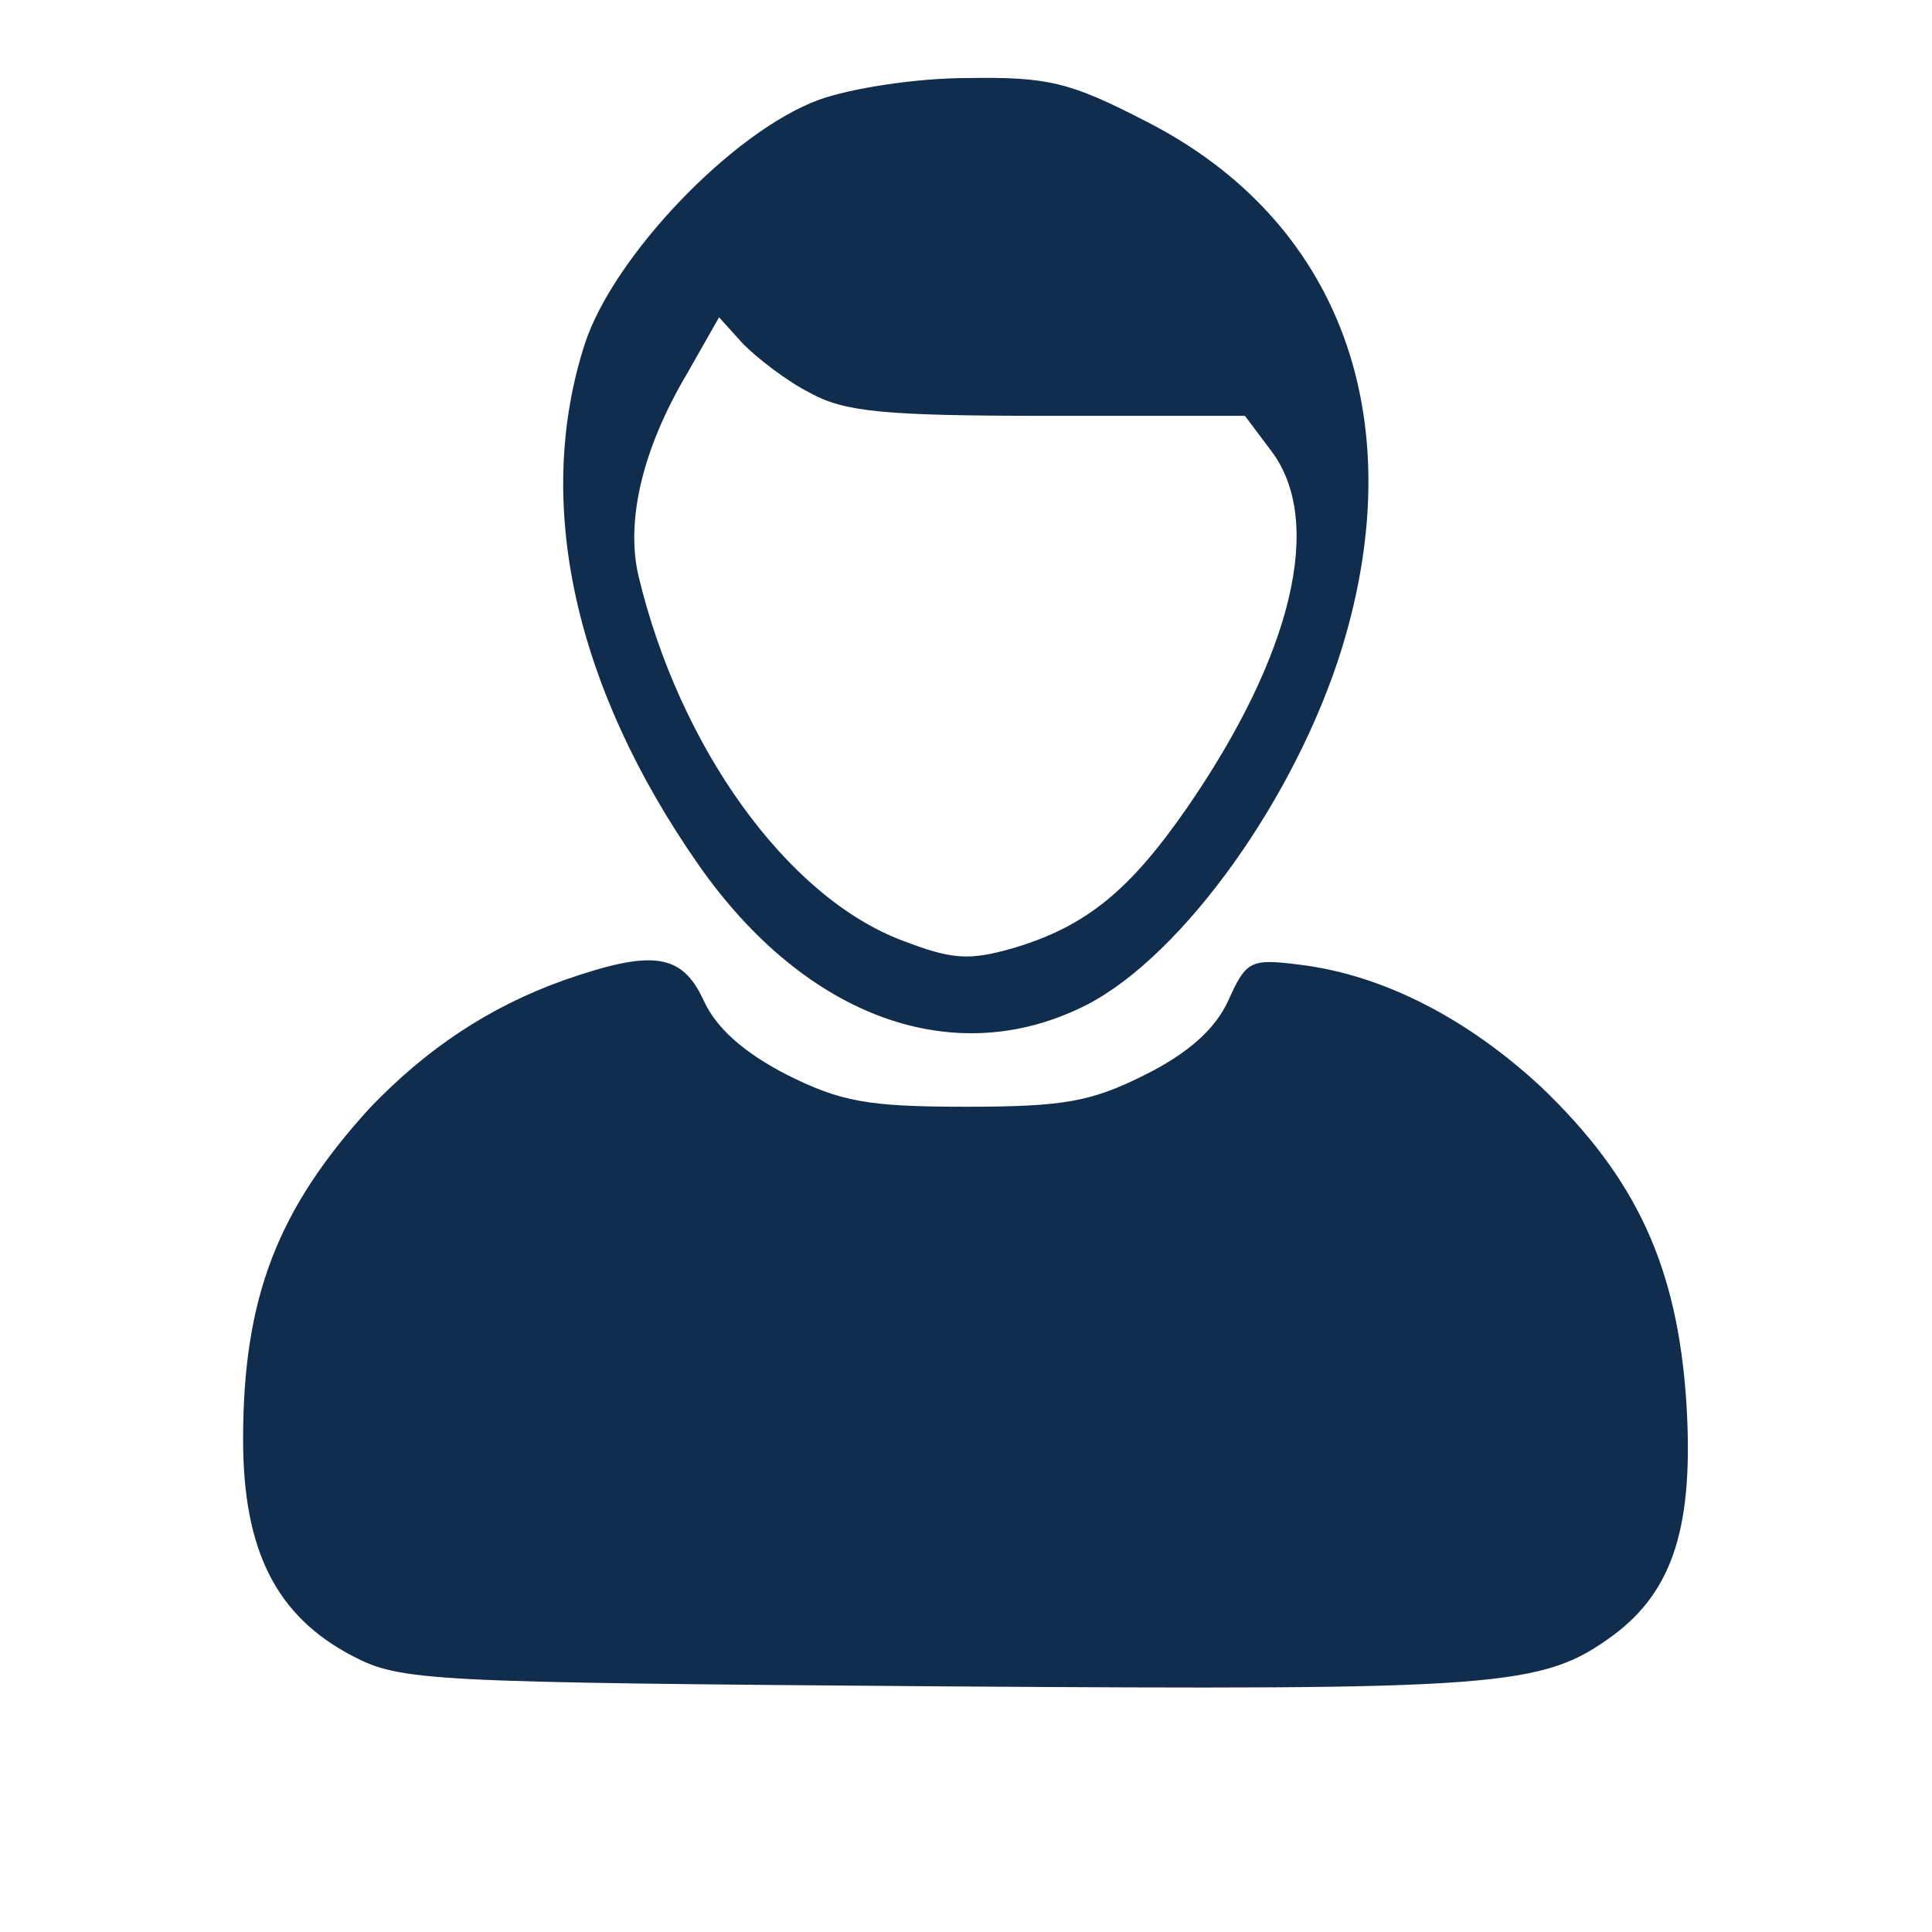 <?xml version="1.0" standalone="no"?>
<!DOCTYPE svg PUBLIC "-//W3C//DTD SVG 20010904//EN"
 "http://www.w3.org/TR/2001/REC-SVG-20010904/DTD/svg10.dtd">
<svg version="1.0" xmlns="http://www.w3.org/2000/svg"
 width="151pt" height="151pt" viewBox="0 0 151 151"
 preserveAspectRatio="xMidYMid meet">
<g transform="translate(0,151) scale(0.1,-0.1)"
fill="#112D4E" stroke="none">
<path d="M640 1432 c-68 -25 -161 -123 -183 -191 -40 -124 -8 -268 89 -407 84
-120 201 -162 304 -109 75 39 163 162 199 279 55 180 -2 334 -153 411 -60 31
-77 35 -140 34 -40 0 -91 -8 -116 -17z m-7 -229 c27 -15 58 -18 186 -18 l154
0 21 -28 c41 -55 16 -159 -66 -278 -45 -65 -79 -93 -136 -110 -35 -10 -48 -9
-87 6 -90 34 -174 151 -206 285 -10 43 3 99 38 158 l25 44 19 -21 c11 -11 34
-29 52 -38z"/>
<path d="M441 744 c-59 -21 -108 -54 -152 -100 -72 -79 -99 -148 -99 -259 0
-87 26 -138 85 -169 38 -20 57 -21 460 -24 439 -3 470 -1 526 40 47 35 63 86
57 182 -7 106 -39 175 -113 246 -58 54 -124 88 -189 96 -39 5 -42 3 -56 -28
-10 -22 -31 -41 -65 -58 -42 -21 -63 -25 -140 -25 -77 0 -98 4 -140 25 -33 17
-55 36 -65 58 -17 37 -40 40 -109 16z"/>
</g>
</svg>

